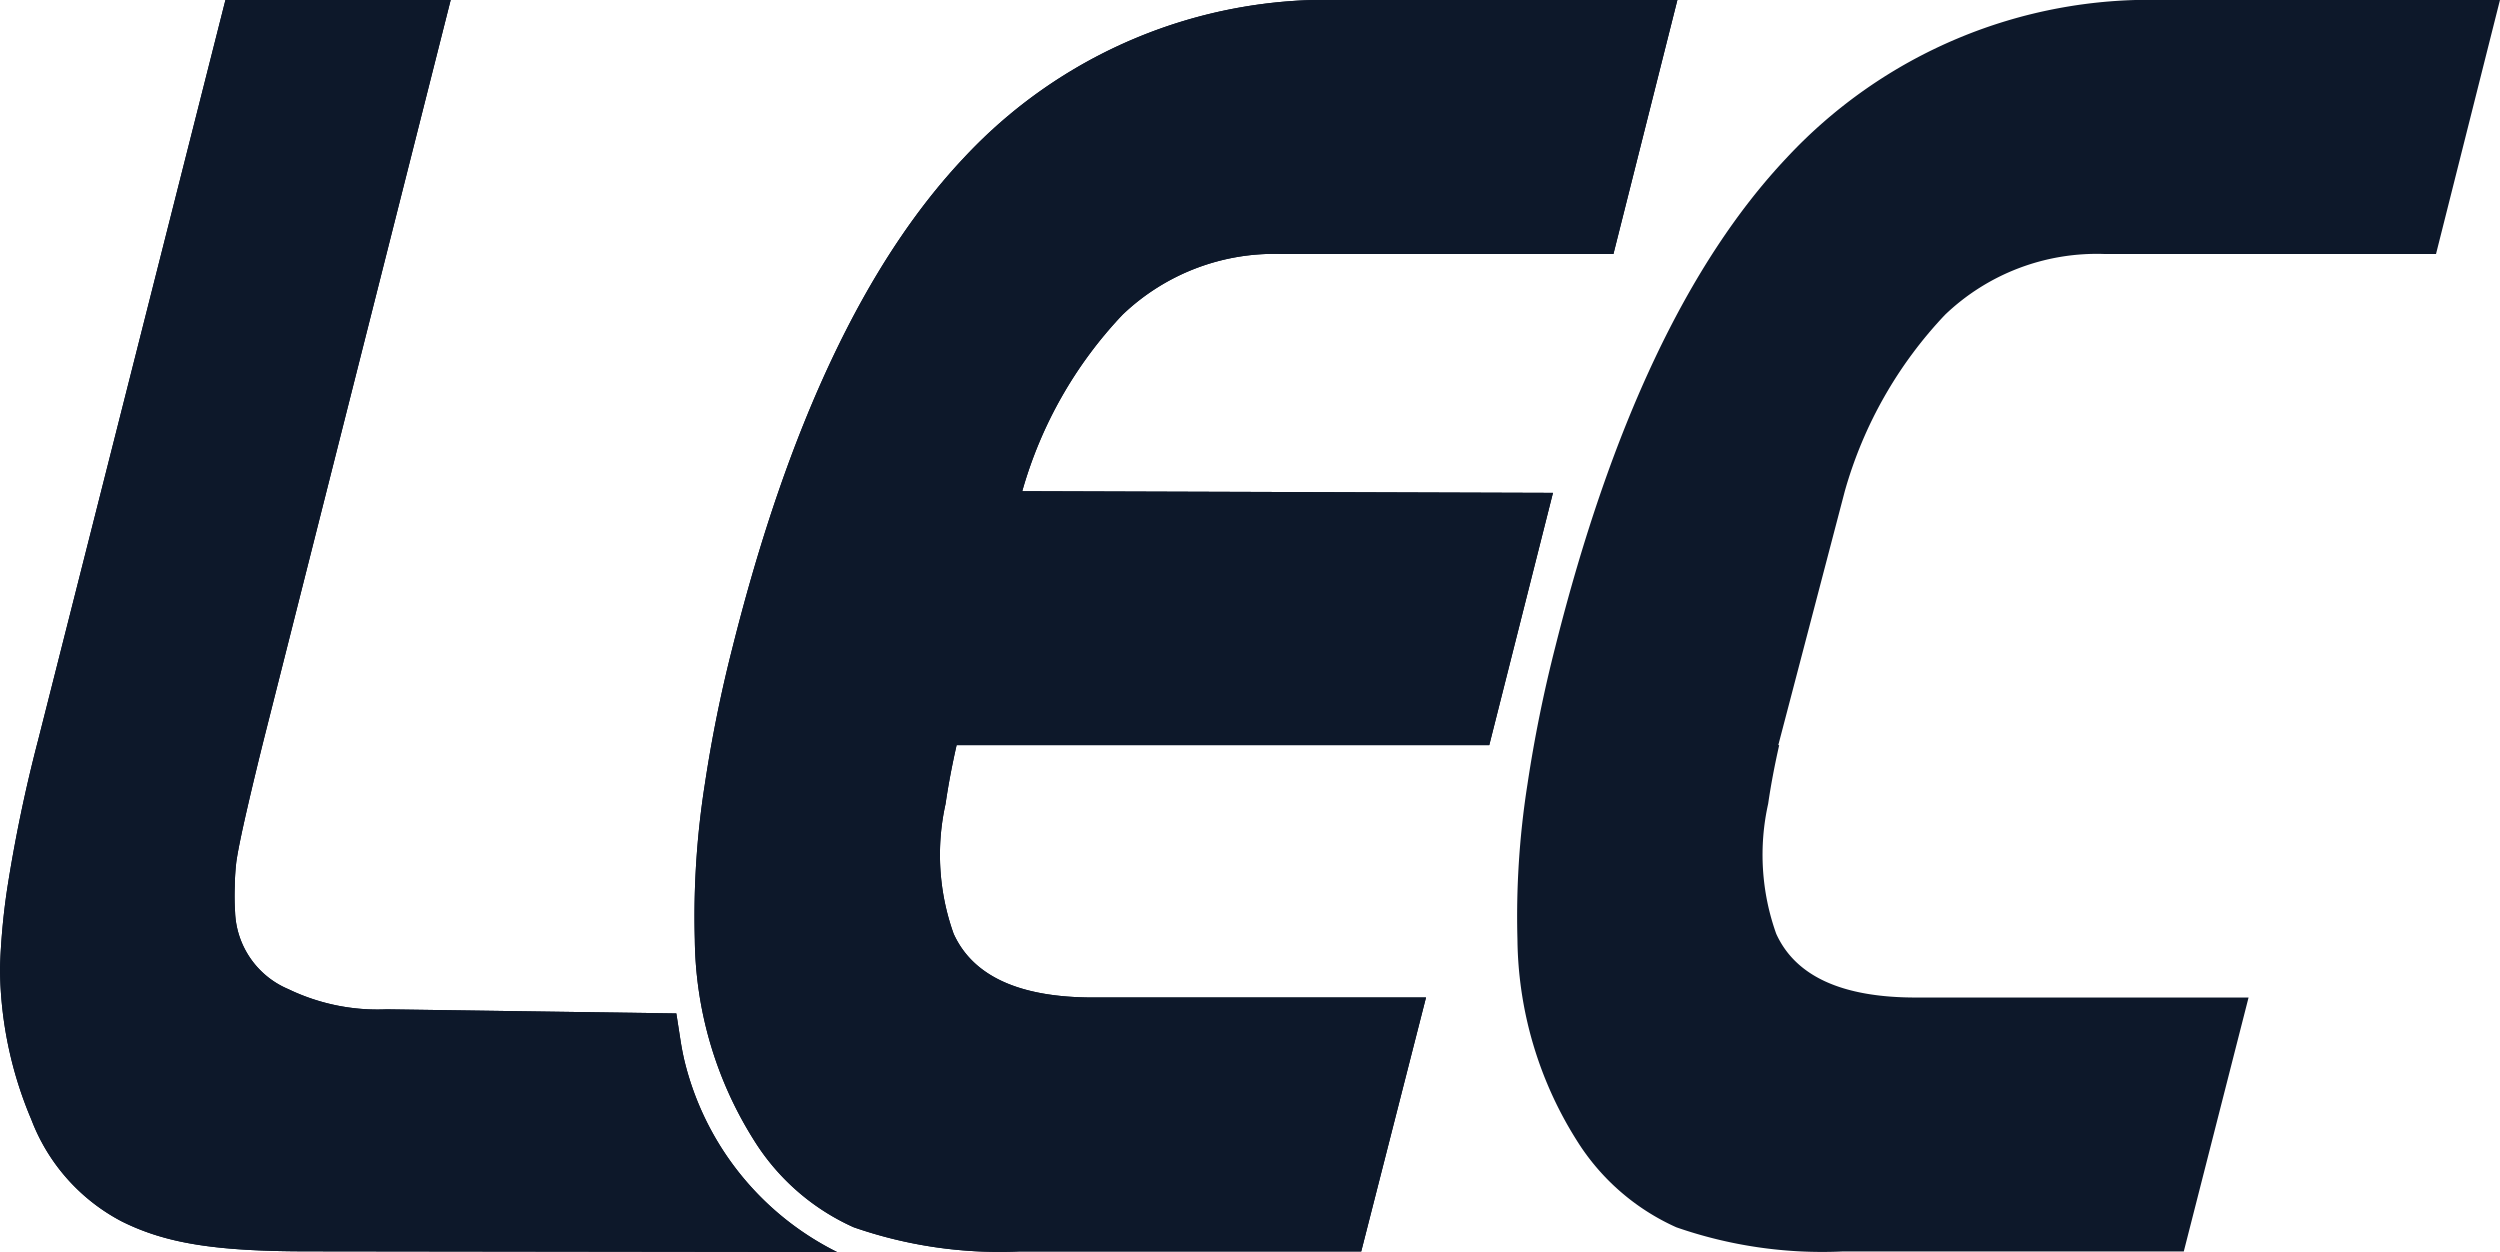 <svg xmlns="http://www.w3.org/2000/svg" width="82.685" height="41.413" viewBox="0 0 82.685 41.413">
  <g id="Group_816" data-name="Group 816" transform="translate(2370.508 994.721)">
    <path id="Path_1935" data-name="Path 1935" d="M55.478,0,53.363,8.4H42.379a7.256,7.256,0,0,0-5.256,2.013,14.024,14.024,0,0,0-3.313,5.832l17.553.056-2.107,8.343H31.639q-.234,1.033-.365,1.94a7.764,7.764,0,0,0,.267,4.3q.959,2.107,4.614,2.107H47.164l-2.143,8.4H33.712a14.687,14.687,0,0,1-5.476-.8A7.492,7.492,0,0,1,24.93,37.7a12.684,12.684,0,0,1-1.95-6.631,28.146,28.146,0,0,1,.331-5.128,45.73,45.73,0,0,1,.921-4.547Q26.99,10.411,31.872,5.228A16.391,16.391,0,0,1,44.339,0ZM22.369,33.518l.141.907c.028.178.06.354.114.6a9.592,9.592,0,0,0,5.06,6.384l-17.5-.022c-3.075,0-4.712-.268-6.163-.993a6.346,6.346,0,0,1-2.983-3.363A12.992,12.992,0,0,1,0,32.016a22.256,22.256,0,0,1,.233-2.591,49.779,49.779,0,0,1,1.032-4.963L7.456,0h7.45L8.792,24.194q-.332,1.316-.617,2.553T7.817,28.5a7.815,7.815,0,0,0-.052.817,8.424,8.424,0,0,0,.01.846,2.88,2.88,0,0,0,1.758,2.55,6.8,6.8,0,0,0,3.26.669Z" transform="translate(-2370.508 -994.721)" fill="#0d182a" fill-rule="evenodd"/>
    <path id="Path_1936" data-name="Path 1936" d="M55.478,0,53.363,8.4H42.379a7.256,7.256,0,0,0-5.256,2.013,14.024,14.024,0,0,0-3.313,5.832l17.553.056-2.107,8.343H31.639q-.234,1.033-.365,1.94a7.764,7.764,0,0,0,.267,4.3q.959,2.107,4.614,2.107H47.164l-2.143,8.4H33.712a14.687,14.687,0,0,1-5.476-.8A7.492,7.492,0,0,1,24.93,37.7a12.684,12.684,0,0,1-1.95-6.631,28.146,28.146,0,0,1,.331-5.128,45.73,45.73,0,0,1,.921-4.547Q26.99,10.411,31.872,5.228A16.391,16.391,0,0,1,44.339,0ZM22.369,33.518l.141.907c.028.178.06.354.114.6a9.592,9.592,0,0,0,5.06,6.384l-17.5-.022c-3.075,0-4.712-.268-6.163-.993a6.346,6.346,0,0,1-2.983-3.363A12.992,12.992,0,0,1,0,32.016a22.256,22.256,0,0,1,.233-2.591,49.779,49.779,0,0,1,1.032-4.963L7.456,0h7.45L8.792,24.194q-.332,1.316-.617,2.553T7.817,28.5a7.815,7.815,0,0,0-.052.817,8.424,8.424,0,0,0,.01.846,2.88,2.88,0,0,0,1.758,2.55,6.8,6.8,0,0,0,3.26.669Z" transform="translate(-2370.508 -994.721)" fill="#0d182a" fill-rule="evenodd"/>
    <path id="Path_1937" data-name="Path 1937" d="M126.2,0l-2.115,8.4H113.1a7.256,7.256,0,0,0-5.256,2.013,14.024,14.024,0,0,0-3.313,5.832h0l-2.2,8.4h.03q-.234,1.033-.365,1.94a7.764,7.764,0,0,0,.267,4.3q.959,2.107,4.614,2.107h11.008l-2.143,8.4H104.436a14.687,14.687,0,0,1-5.476-.8A7.492,7.492,0,0,1,95.654,37.7a12.684,12.684,0,0,1-1.95-6.631,28.145,28.145,0,0,1,.331-5.128,45.731,45.731,0,0,1,.921-4.547Q97.714,10.411,102.6,5.228A16.391,16.391,0,0,1,115.062,0Z" transform="translate(-2414.024 -994.721)" fill="#0d182a" fill-rule="evenodd"/>
  </g>
</svg>
